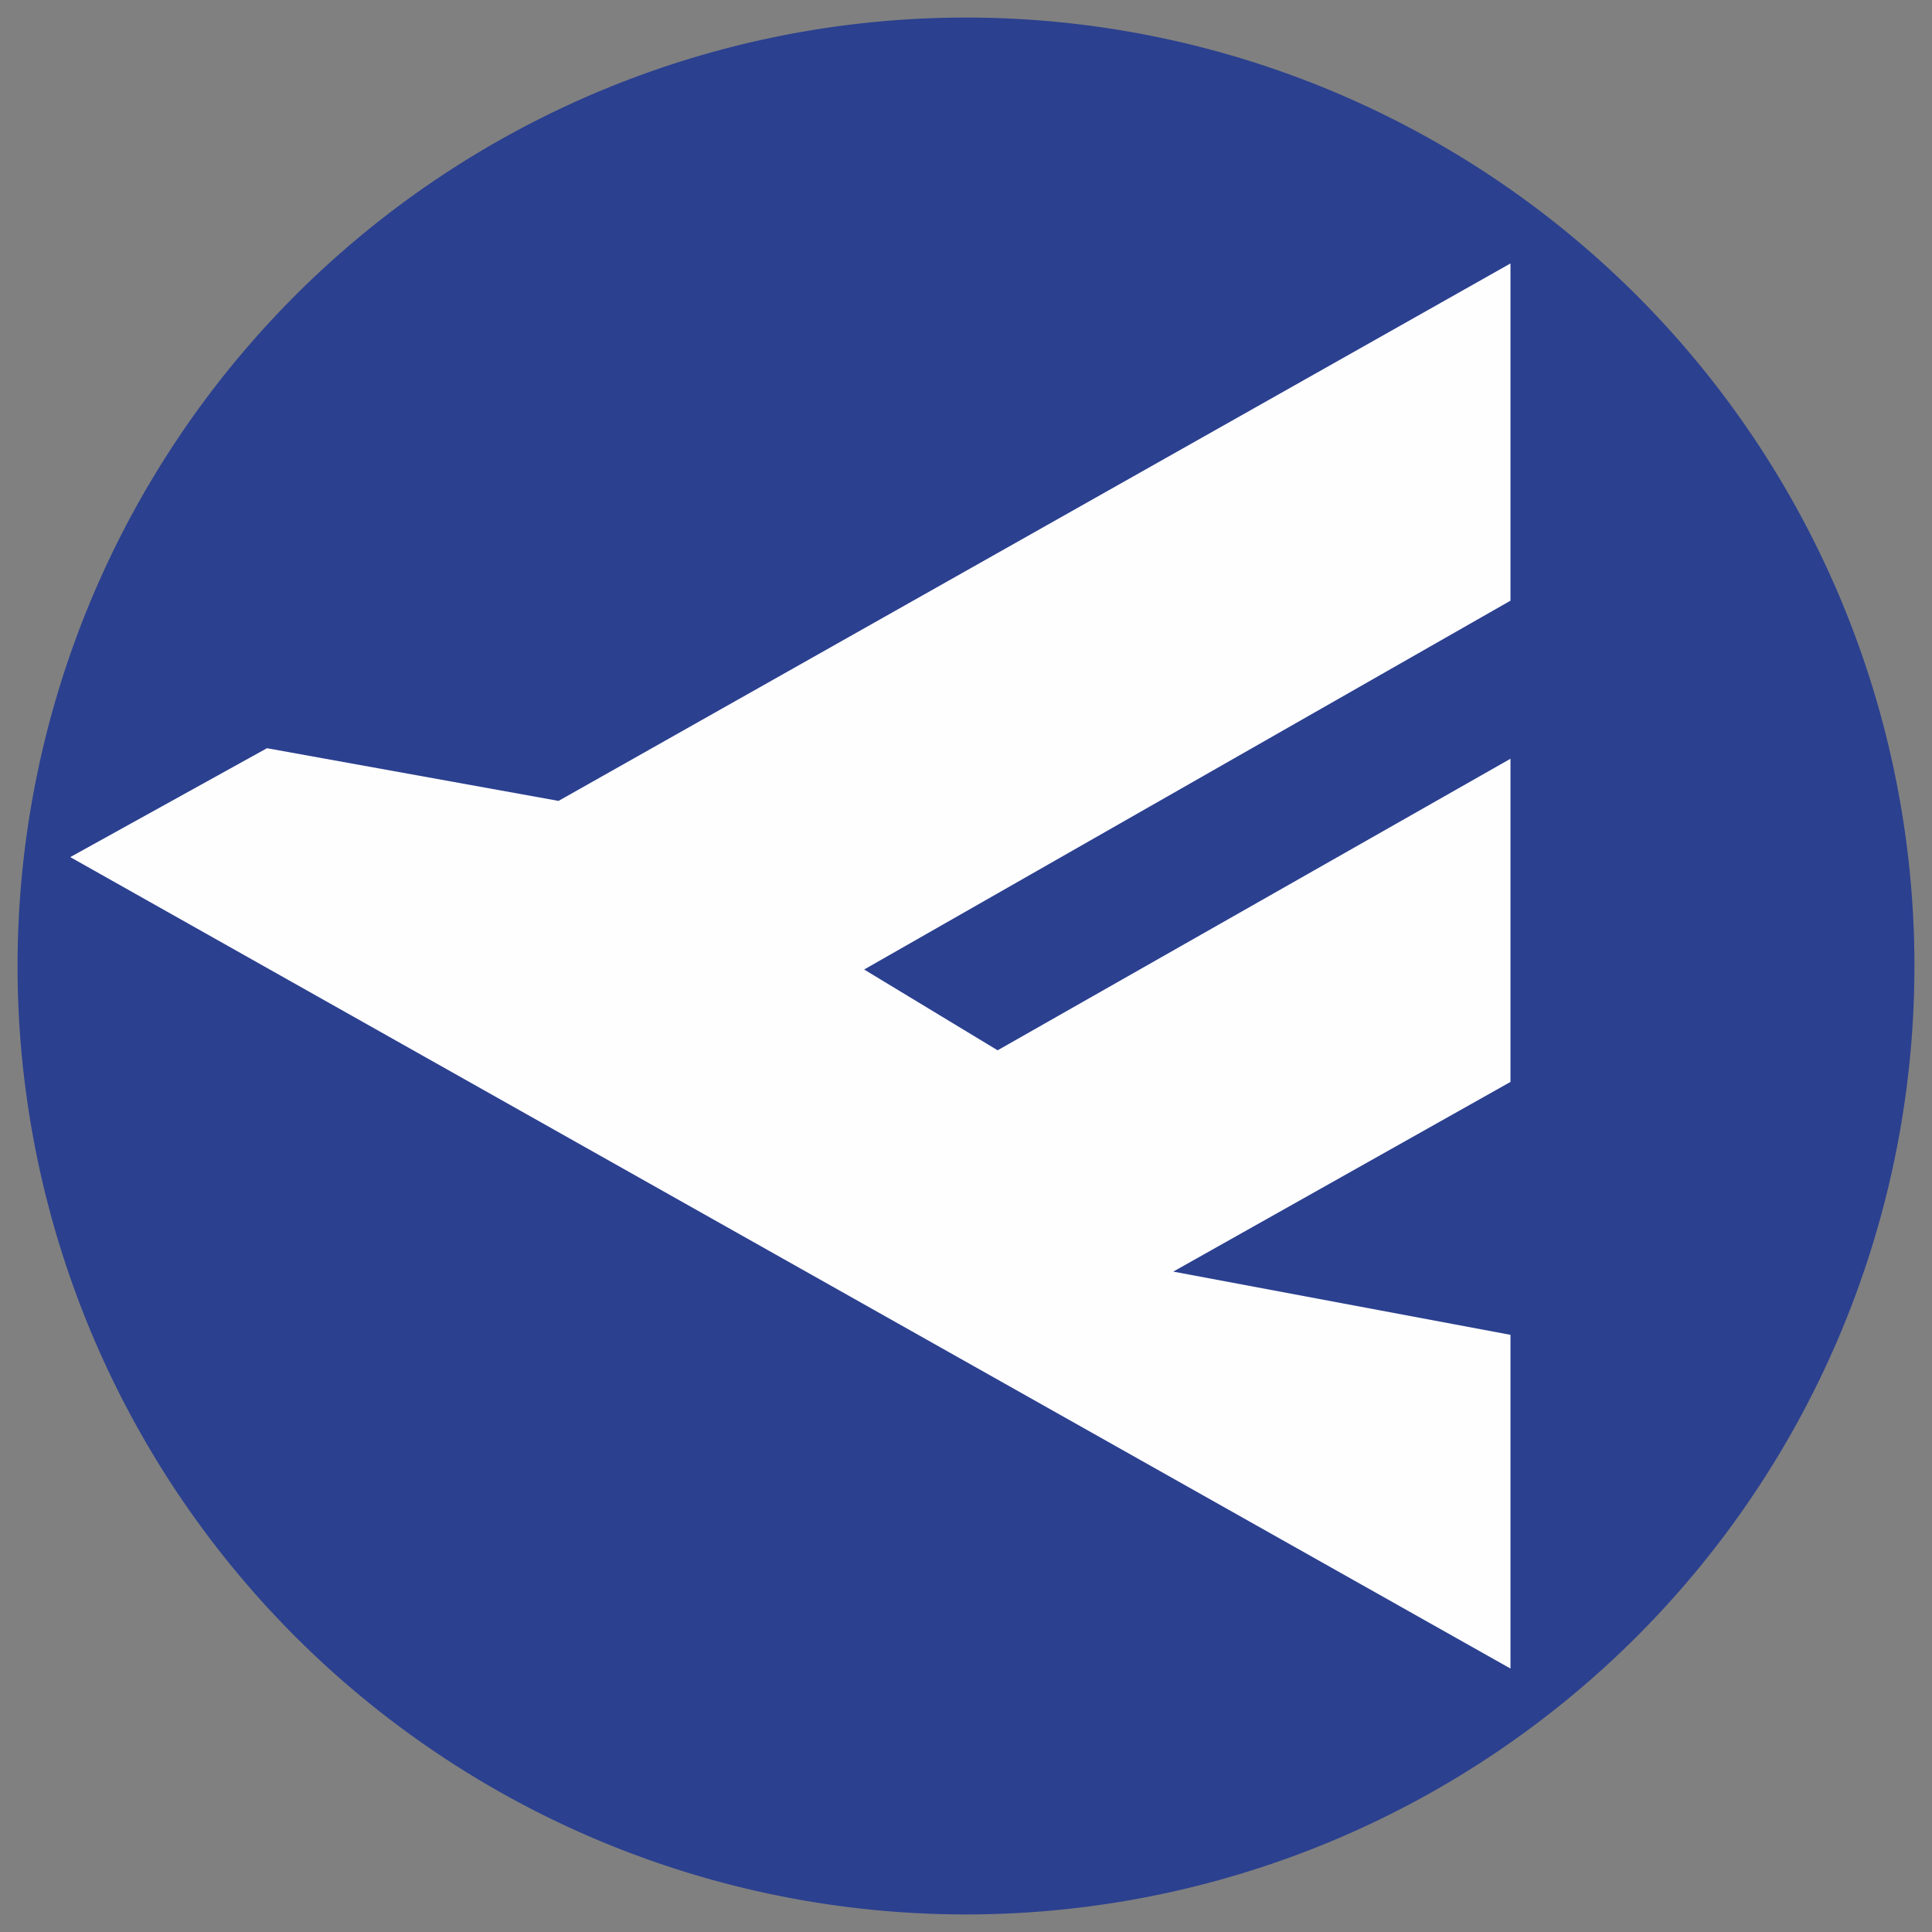 <svg xmlns="http://www.w3.org/2000/svg" viewBox="0 0 55 55"><rect x="0" y="0" width="55" height="55" fill="#808080" stroke="none"/><defs><style>.a{fill:#2b408f;}.a,.b{fill-rule:evenodd;}.b{fill:#fffeff;}</style></defs><path class="a" d="M.5,27.5a27,27,0,1,1,27,27,27,27,0,0,1-27-27"/><path class="b" d="M15.9,22.8,43,7.5v9.6L24.6,27.6l3.8,2.3L43,21.6v9.2l-9.6,5.4L43,38v9.5L2,24.4l5.6-3.1,8.3,1.5"/></svg>